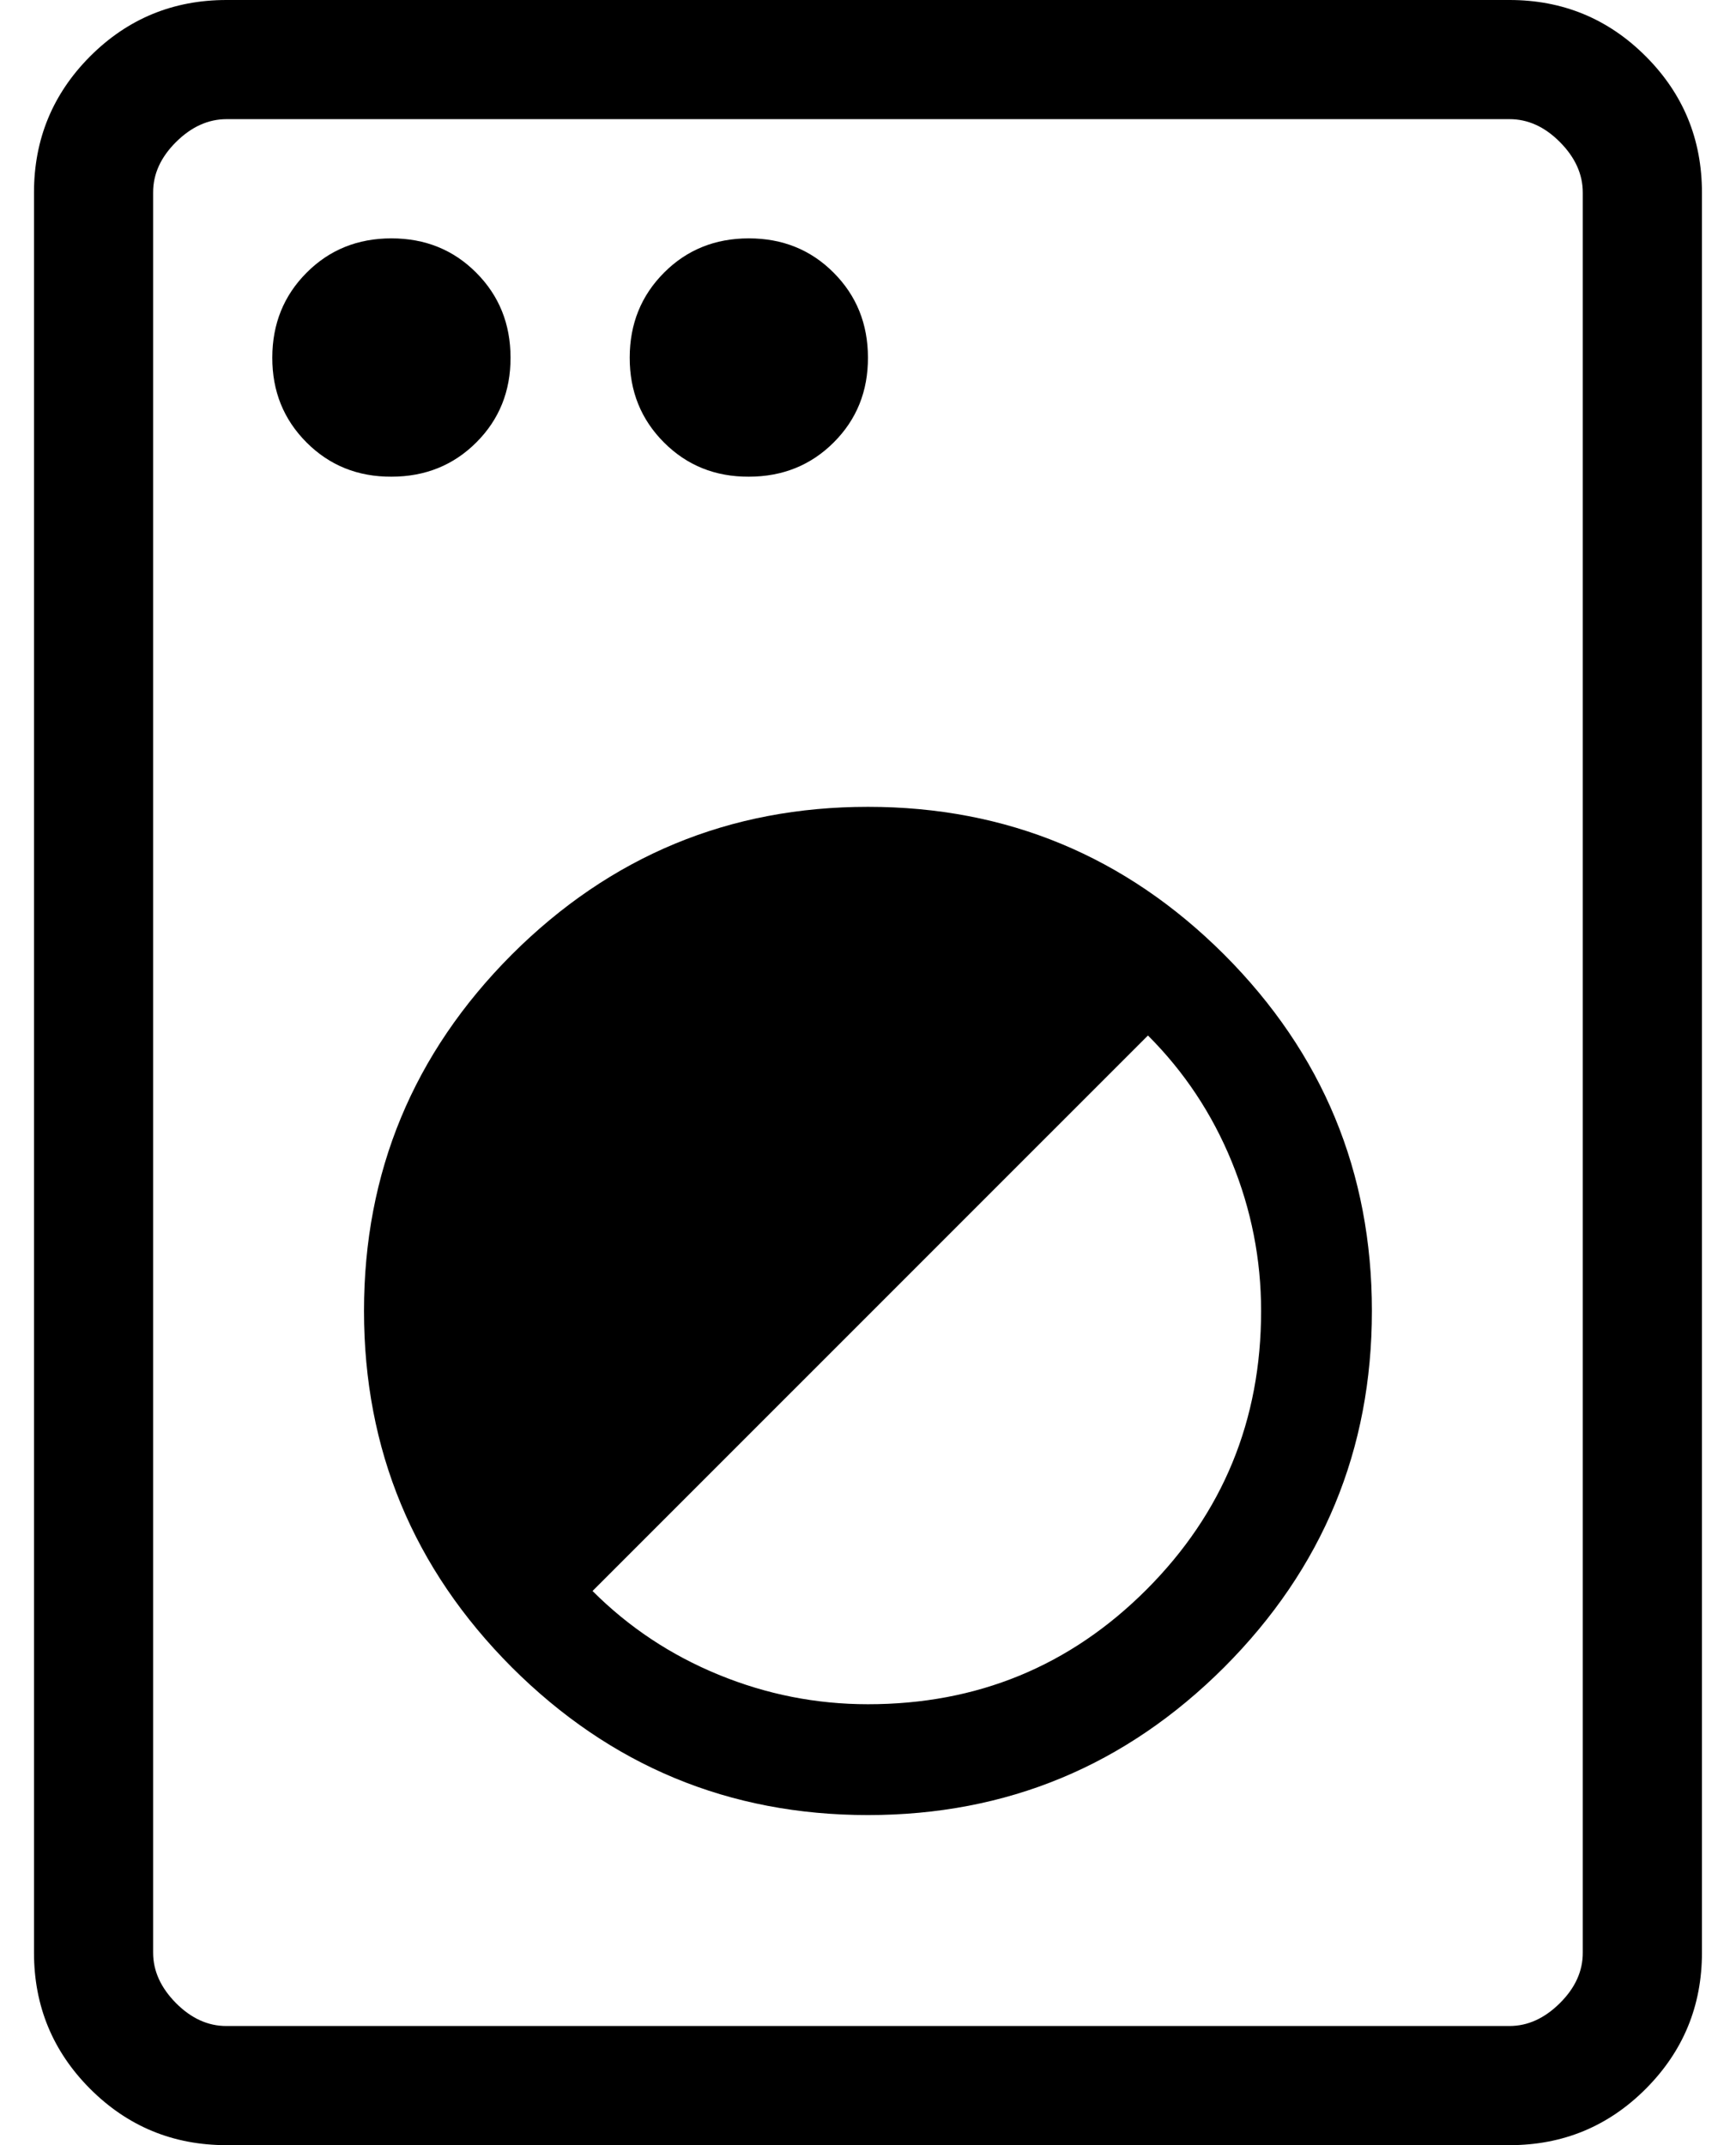 <svg width="34" height="42" viewBox="0 0 34 42" fill="none" xmlns="http://www.w3.org/2000/svg">
<path d="M4.437 42C3.391 42 2.502 41.633 1.767 40.899C1.033 40.164 0.666 39.275 0.666 38.232V3.768C0.666 2.726 1.033 1.837 1.767 1.101C2.502 0.367 3.391 0 4.437 0H29.564C30.607 0 31.496 0.367 32.231 1.101C32.966 1.836 33.333 2.725 33.333 3.771V38.232C33.333 39.274 32.966 40.163 32.231 40.899C31.497 41.633 30.608 42 29.564 42H4.437ZM4.437 39.667H29.564C29.922 39.667 30.251 39.517 30.551 39.219C30.852 38.92 31.001 38.59 30.999 38.229V3.771C30.999 3.411 30.85 3.082 30.551 2.781C30.253 2.481 29.923 2.332 29.562 2.333H4.437C4.077 2.333 3.748 2.483 3.447 2.781C3.147 3.08 2.998 3.409 2.999 3.768V38.232C2.999 38.589 3.149 38.918 3.447 39.219C3.746 39.519 4.075 39.668 4.434 39.667M16.999 35.537C19.718 35.537 22.044 34.572 23.976 32.643C25.905 30.711 26.869 28.386 26.869 25.667C26.869 22.948 25.905 20.622 23.976 18.69C22.043 16.761 19.717 15.797 16.999 15.797C14.282 15.797 11.956 16.761 10.023 18.69C8.094 20.624 7.129 22.949 7.129 25.667C7.129 28.384 8.094 30.71 10.023 32.643C11.955 34.572 14.28 35.537 16.999 35.537ZM16.999 33.367C15.988 33.367 15.014 33.175 14.076 32.79C13.138 32.406 12.314 31.859 11.605 31.15L22.483 20.274C23.192 20.982 23.739 21.805 24.123 22.743C24.507 23.681 24.699 24.656 24.699 25.667C24.699 27.806 23.951 29.624 22.455 31.122C20.958 32.62 19.14 33.368 16.999 33.367ZM7.666 9.333C8.327 9.333 8.882 9.109 9.33 8.661C9.778 8.213 10.001 7.66 9.999 7C9.998 6.34 9.774 5.787 9.327 5.339C8.881 4.891 8.327 4.667 7.666 4.667C7.005 4.667 6.451 4.891 6.005 5.339C5.558 5.787 5.334 6.34 5.333 7C5.331 7.66 5.555 8.214 6.005 8.664C6.454 9.113 7.008 9.336 7.666 9.333ZM14.666 9.333C15.327 9.333 15.882 9.109 16.33 8.661C16.778 8.213 17.001 7.66 16.999 7C16.998 6.34 16.774 5.787 16.327 5.339C15.881 4.891 15.327 4.667 14.666 4.667C14.005 4.667 13.451 4.891 13.005 5.339C12.558 5.787 12.334 6.34 12.333 7C12.331 7.66 12.555 8.214 13.005 8.664C13.454 9.113 14.008 9.336 14.666 9.333Z" fill="black"/>
</svg>
